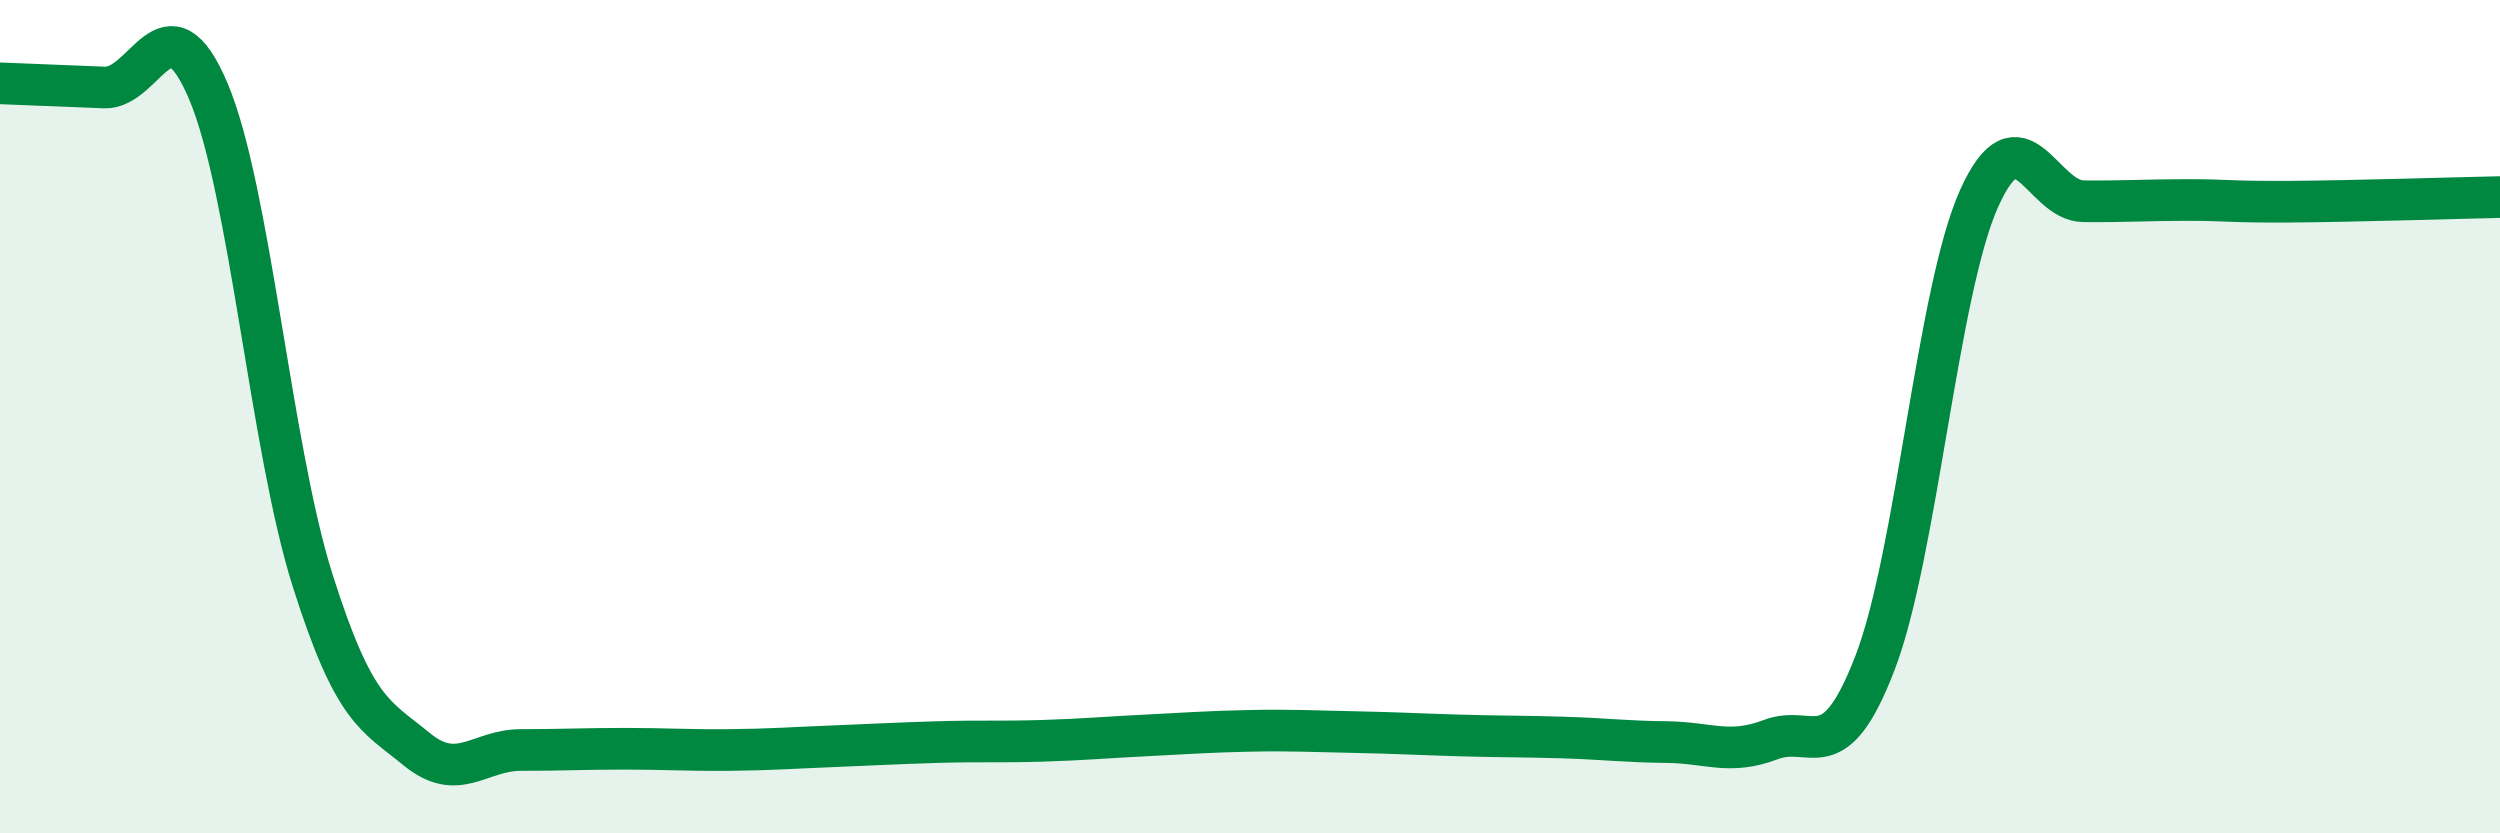 
    <svg width="60" height="20" viewBox="0 0 60 20" xmlns="http://www.w3.org/2000/svg">
      <path
        d="M 0,2 C 0.5,2.02 1.5,2.06 2.5,2.1 C 3.5,2.14 4,-0.17 5,2.19 C 6,4.55 6.5,10.76 7.5,13.92 C 8.5,17.08 9,17.16 10,17.98 C 11,18.8 11.5,18 12.5,18 C 13.5,18 14,17.97 15,17.97 C 16,17.97 16.5,18.01 17.5,18 C 18.5,17.99 19,17.95 20,17.91 C 21,17.87 21.5,17.84 22.5,17.81 C 23.5,17.78 24,17.81 25,17.78 C 26,17.75 26.5,17.7 27.5,17.65 C 28.5,17.6 29,17.56 30,17.54 C 31,17.52 31.5,17.55 32.5,17.57 C 33.5,17.59 34,17.62 35,17.65 C 36,17.68 36.5,17.67 37.5,17.7 C 38.5,17.73 39,17.8 40,17.81 C 41,17.82 41.5,18.13 42.5,17.75 C 43.5,17.37 44,18.51 45,15.91 C 46,13.31 46.5,6.98 47.5,4.76 C 48.5,2.54 49,4.82 50,4.83 C 51,4.84 51.5,4.8 52.5,4.8 C 53.5,4.8 53.5,4.85 55,4.84 C 56.5,4.83 59,4.75 60,4.73L60 20L0 20Z"
        fill="#008740"
        opacity="0.1"
        stroke-linecap="round"
        stroke-linejoin="round"
      />
      <path
        d="M 0,2 C 0.5,2.02 1.5,2.06 2.5,2.1 C 3.5,2.14 4,-0.17 5,2.19 C 6,4.55 6.5,10.76 7.5,13.92 C 8.5,17.08 9,17.16 10,17.98 C 11,18.8 11.5,18 12.5,18 C 13.5,18 14,17.97 15,17.97 C 16,17.97 16.5,18.01 17.5,18 C 18.5,17.99 19,17.95 20,17.91 C 21,17.87 21.5,17.84 22.5,17.81 C 23.5,17.78 24,17.81 25,17.78 C 26,17.75 26.5,17.7 27.5,17.65 C 28.5,17.6 29,17.56 30,17.54 C 31,17.52 31.5,17.55 32.5,17.57 C 33.5,17.59 34,17.62 35,17.65 C 36,17.68 36.5,17.67 37.5,17.7 C 38.5,17.73 39,17.8 40,17.81 C 41,17.82 41.5,18.13 42.5,17.75 C 43.5,17.37 44,18.51 45,15.91 C 46,13.31 46.5,6.98 47.5,4.76 C 48.5,2.54 49,4.82 50,4.83 C 51,4.84 51.5,4.8 52.5,4.8 C 53.5,4.8 53.5,4.85 55,4.84 C 56.5,4.83 59,4.75 60,4.73"
        stroke="#008740"
        stroke-width="1"
        fill="none"
        stroke-linecap="round"
        stroke-linejoin="round"
      />
    </svg>
  